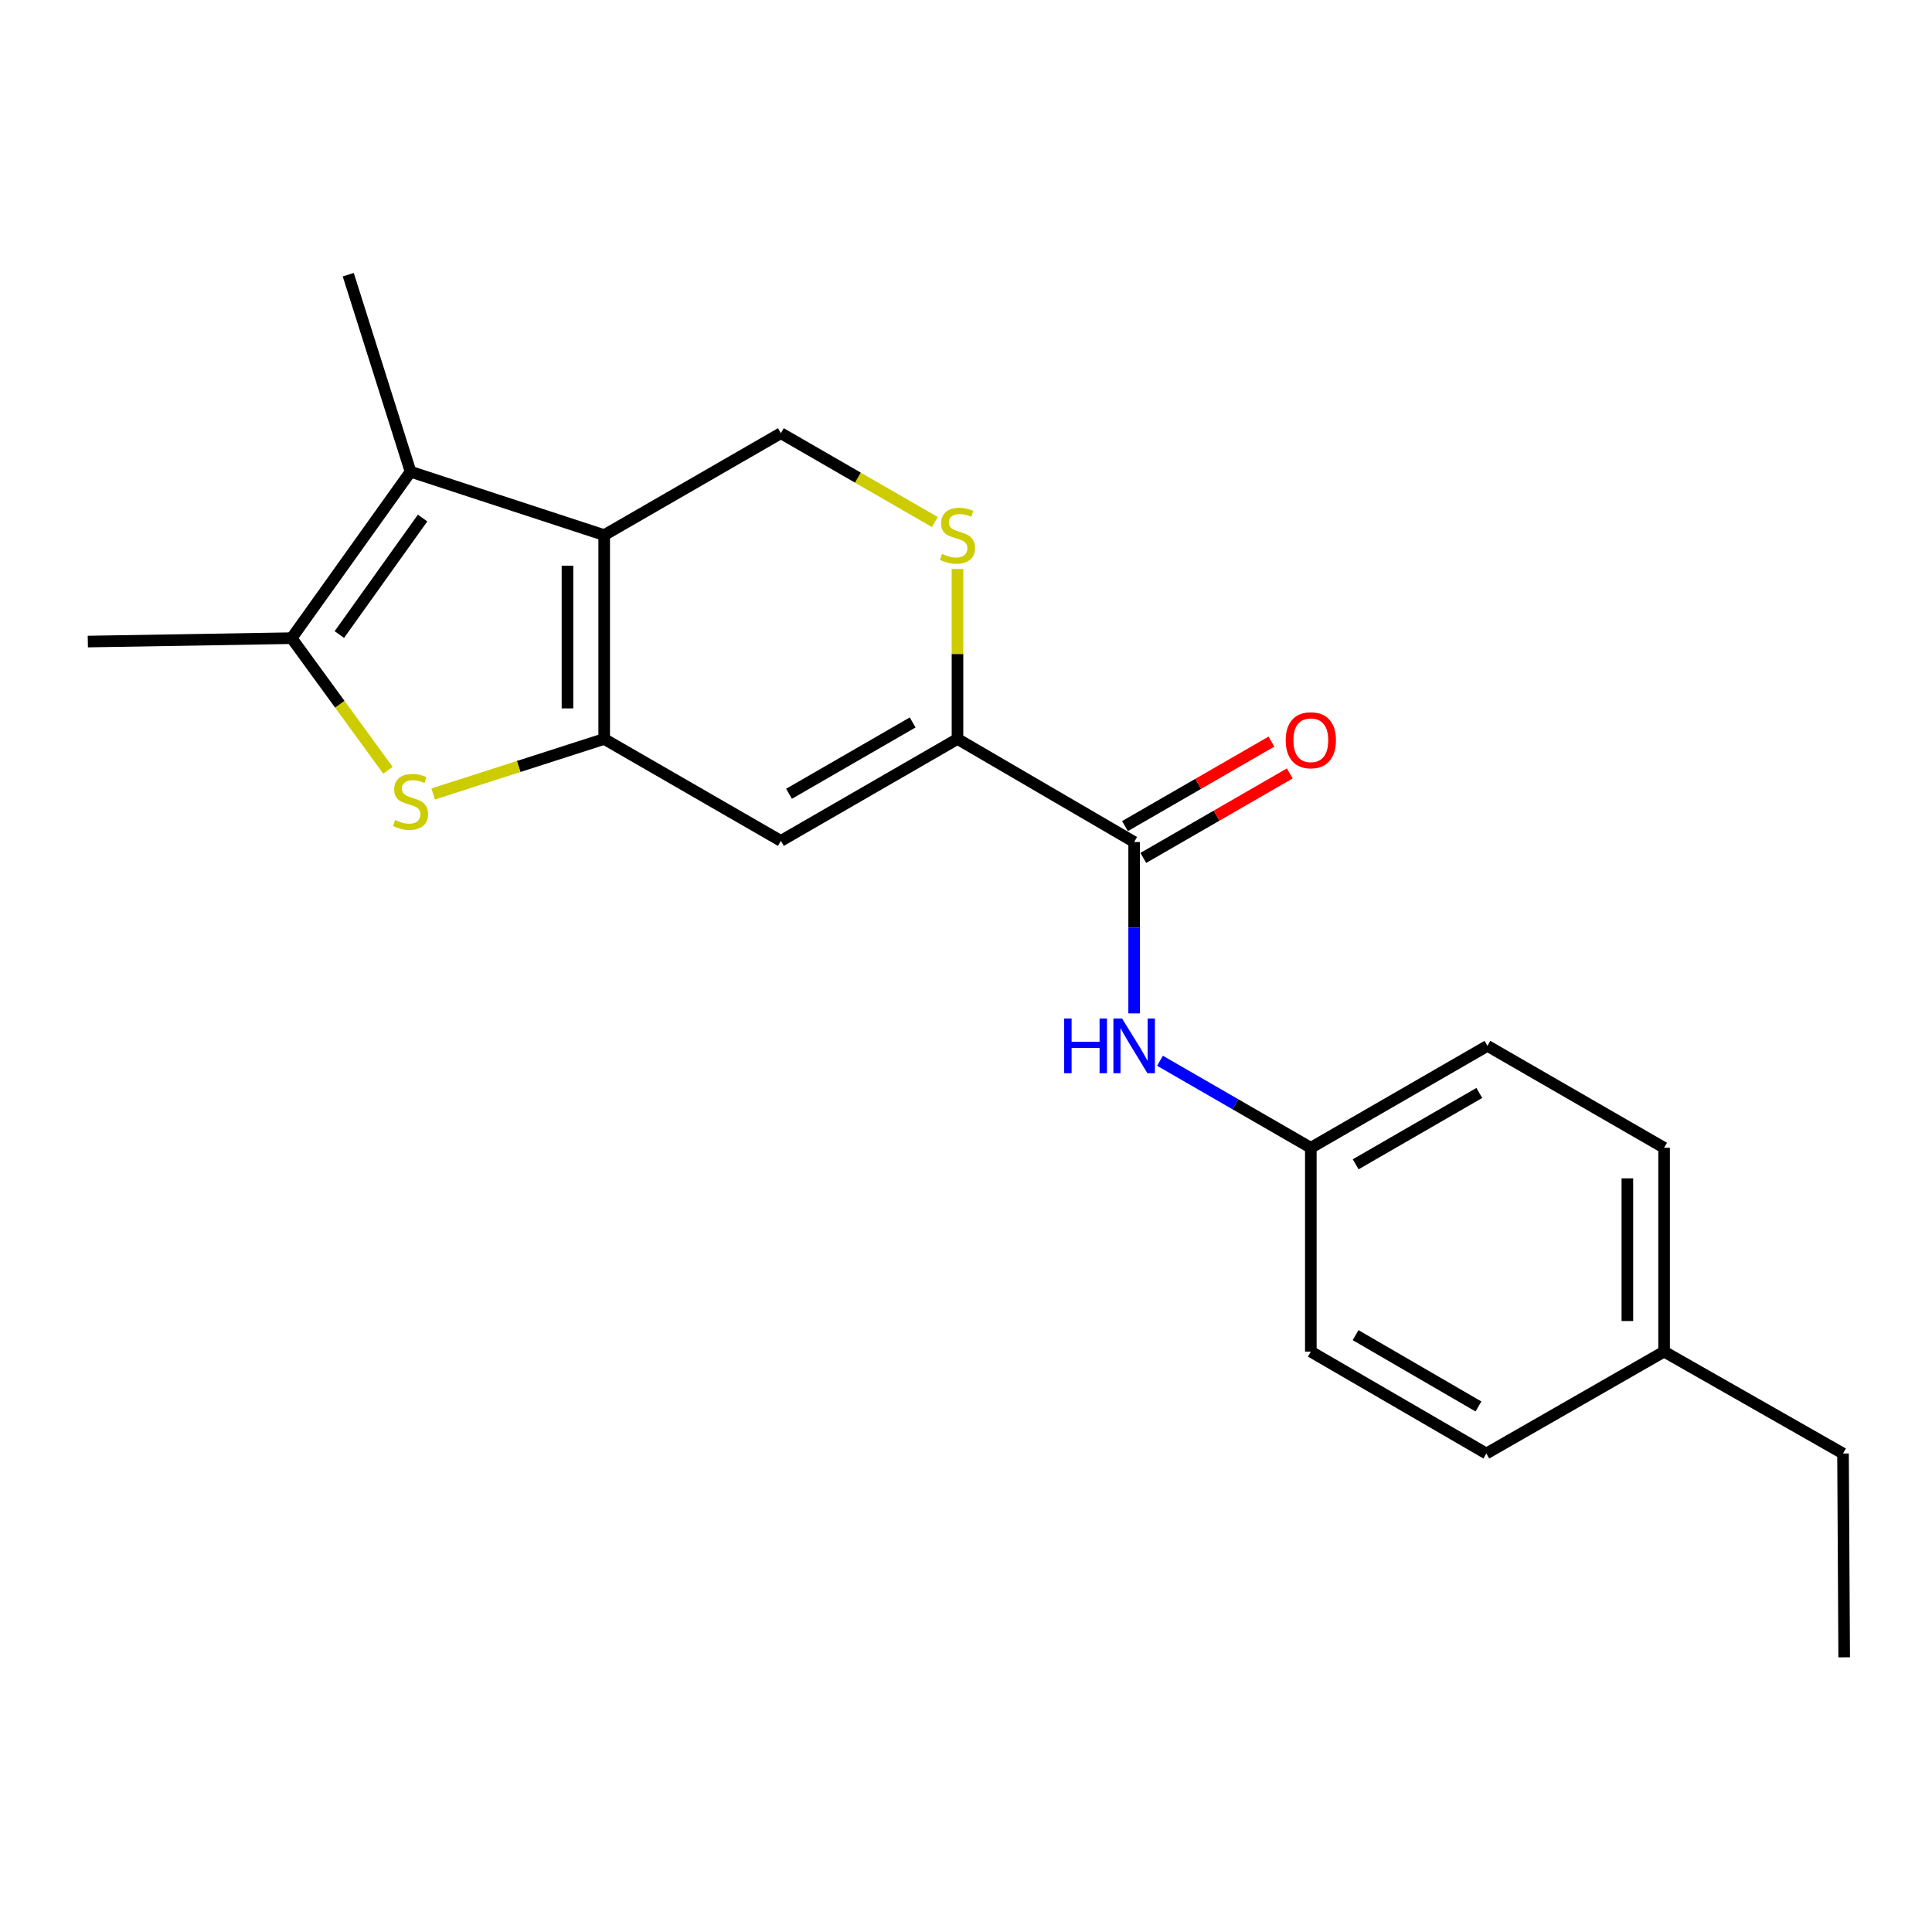 <?xml version='1.0' encoding='iso-8859-1'?>
<svg version='1.1' baseProfile='full'
              xmlns='http://www.w3.org/2000/svg'
                      xmlns:rdkit='http://www.rdkit.org/xml'
                      xmlns:xlink='http://www.w3.org/1999/xlink'
                  xml:space='preserve'
width='1000px' height='1000px' viewBox='0 0 1000 1000'>
<!-- END OF HEADER -->
<rect style='opacity:1.0;fill:#FFFFFF;stroke:none' width='1000' height='1000' x='0' y='0'> </rect>
<path class='bond-0' d='M 312.732,382.488 L 312.732,276.973' style='fill:none;fill-rule:evenodd;stroke:#000000;stroke-width:6px;stroke-linecap:butt;stroke-linejoin:miter;stroke-opacity:1' />
<path class='bond-0' d='M 293.723,366.661 L 293.723,292.8' style='fill:none;fill-rule:evenodd;stroke:#000000;stroke-width:6px;stroke-linecap:butt;stroke-linejoin:miter;stroke-opacity:1' />
<path class='bond-1' d='M 312.732,382.488 L 268.471,396.725' style='fill:none;fill-rule:evenodd;stroke:#000000;stroke-width:6px;stroke-linecap:butt;stroke-linejoin:miter;stroke-opacity:1' />
<path class='bond-1' d='M 268.471,396.725 L 224.21,410.963' style='fill:none;fill-rule:evenodd;stroke:#CCCC00;stroke-width:6px;stroke-linecap:butt;stroke-linejoin:miter;stroke-opacity:1' />
<path class='bond-3' d='M 312.732,382.488 L 404.18,435.24' style='fill:none;fill-rule:evenodd;stroke:#000000;stroke-width:6px;stroke-linecap:butt;stroke-linejoin:miter;stroke-opacity:1' />
<path class='bond-2' d='M 312.732,276.973 L 212.498,244.16' style='fill:none;fill-rule:evenodd;stroke:#000000;stroke-width:6px;stroke-linecap:butt;stroke-linejoin:miter;stroke-opacity:1' />
<path class='bond-8' d='M 312.732,276.973 L 404.18,224.221' style='fill:none;fill-rule:evenodd;stroke:#000000;stroke-width:6px;stroke-linecap:butt;stroke-linejoin:miter;stroke-opacity:1' />
<path class='bond-5' d='M 200.806,398.695 L 175.877,364.506' style='fill:none;fill-rule:evenodd;stroke:#CCCC00;stroke-width:6px;stroke-linecap:butt;stroke-linejoin:miter;stroke-opacity:1' />
<path class='bond-5' d='M 175.877,364.506 L 150.948,330.316' style='fill:none;fill-rule:evenodd;stroke:#000000;stroke-width:6px;stroke-linecap:butt;stroke-linejoin:miter;stroke-opacity:1' />
<path class='bond-12' d='M 212.498,244.16 L 180.255,142.172' style='fill:none;fill-rule:evenodd;stroke:#000000;stroke-width:6px;stroke-linecap:butt;stroke-linejoin:miter;stroke-opacity:1' />
<path class='bond-21' d='M 212.498,244.16 L 150.948,330.316' style='fill:none;fill-rule:evenodd;stroke:#000000;stroke-width:6px;stroke-linecap:butt;stroke-linejoin:miter;stroke-opacity:1' />
<path class='bond-21' d='M 218.734,268.134 L 175.649,328.443' style='fill:none;fill-rule:evenodd;stroke:#000000;stroke-width:6px;stroke-linecap:butt;stroke-linejoin:miter;stroke-opacity:1' />
<path class='bond-4' d='M 404.18,435.24 L 495.596,382.488' style='fill:none;fill-rule:evenodd;stroke:#000000;stroke-width:6px;stroke-linecap:butt;stroke-linejoin:miter;stroke-opacity:1' />
<path class='bond-4' d='M 408.391,410.862 L 472.382,373.936' style='fill:none;fill-rule:evenodd;stroke:#000000;stroke-width:6px;stroke-linecap:butt;stroke-linejoin:miter;stroke-opacity:1' />
<path class='bond-6' d='M 495.596,382.488 L 587.033,435.821' style='fill:none;fill-rule:evenodd;stroke:#000000;stroke-width:6px;stroke-linecap:butt;stroke-linejoin:miter;stroke-opacity:1' />
<path class='bond-7' d='M 495.596,382.488 L 495.596,338.489' style='fill:none;fill-rule:evenodd;stroke:#000000;stroke-width:6px;stroke-linecap:butt;stroke-linejoin:miter;stroke-opacity:1' />
<path class='bond-7' d='M 495.596,338.489 L 495.596,294.491' style='fill:none;fill-rule:evenodd;stroke:#CCCC00;stroke-width:6px;stroke-linecap:butt;stroke-linejoin:miter;stroke-opacity:1' />
<path class='bond-13' d='M 150.948,330.316 L 45.455,332.07' style='fill:none;fill-rule:evenodd;stroke:#000000;stroke-width:6px;stroke-linecap:butt;stroke-linejoin:miter;stroke-opacity:1' />
<path class='bond-9' d='M 587.033,435.821 L 587.033,480.179' style='fill:none;fill-rule:evenodd;stroke:#000000;stroke-width:6px;stroke-linecap:butt;stroke-linejoin:miter;stroke-opacity:1' />
<path class='bond-9' d='M 587.033,480.179 L 587.033,524.538' style='fill:none;fill-rule:evenodd;stroke:#0000FF;stroke-width:6px;stroke-linecap:butt;stroke-linejoin:miter;stroke-opacity:1' />
<path class='bond-10' d='M 591.783,444.054 L 629.687,422.189' style='fill:none;fill-rule:evenodd;stroke:#000000;stroke-width:6px;stroke-linecap:butt;stroke-linejoin:miter;stroke-opacity:1' />
<path class='bond-10' d='M 629.687,422.189 L 667.591,400.323' style='fill:none;fill-rule:evenodd;stroke:#FF0000;stroke-width:6px;stroke-linecap:butt;stroke-linejoin:miter;stroke-opacity:1' />
<path class='bond-10' d='M 582.284,427.588 L 620.188,405.722' style='fill:none;fill-rule:evenodd;stroke:#000000;stroke-width:6px;stroke-linecap:butt;stroke-linejoin:miter;stroke-opacity:1' />
<path class='bond-10' d='M 620.188,405.722 L 658.092,383.857' style='fill:none;fill-rule:evenodd;stroke:#FF0000;stroke-width:6px;stroke-linecap:butt;stroke-linejoin:miter;stroke-opacity:1' />
<path class='bond-22' d='M 483.877,270.21 L 444.029,247.216' style='fill:none;fill-rule:evenodd;stroke:#CCCC00;stroke-width:6px;stroke-linecap:butt;stroke-linejoin:miter;stroke-opacity:1' />
<path class='bond-22' d='M 444.029,247.216 L 404.18,224.221' style='fill:none;fill-rule:evenodd;stroke:#000000;stroke-width:6px;stroke-linecap:butt;stroke-linejoin:miter;stroke-opacity:1' />
<path class='bond-11' d='M 600.413,549.054 L 639.447,571.571' style='fill:none;fill-rule:evenodd;stroke:#0000FF;stroke-width:6px;stroke-linecap:butt;stroke-linejoin:miter;stroke-opacity:1' />
<path class='bond-11' d='M 639.447,571.571 L 678.481,594.088' style='fill:none;fill-rule:evenodd;stroke:#000000;stroke-width:6px;stroke-linecap:butt;stroke-linejoin:miter;stroke-opacity:1' />
<path class='bond-15' d='M 678.481,594.088 L 678.481,699.592' style='fill:none;fill-rule:evenodd;stroke:#000000;stroke-width:6px;stroke-linecap:butt;stroke-linejoin:miter;stroke-opacity:1' />
<path class='bond-16' d='M 678.481,594.088 L 769.897,541.336' style='fill:none;fill-rule:evenodd;stroke:#000000;stroke-width:6px;stroke-linecap:butt;stroke-linejoin:miter;stroke-opacity:1' />
<path class='bond-16' d='M 701.695,602.64 L 765.686,565.714' style='fill:none;fill-rule:evenodd;stroke:#000000;stroke-width:6px;stroke-linecap:butt;stroke-linejoin:miter;stroke-opacity:1' />
<path class='bond-14' d='M 861.334,699.592 L 861.334,594.088' style='fill:none;fill-rule:evenodd;stroke:#000000;stroke-width:6px;stroke-linecap:butt;stroke-linejoin:miter;stroke-opacity:1' />
<path class='bond-14' d='M 842.324,683.767 L 842.324,609.914' style='fill:none;fill-rule:evenodd;stroke:#000000;stroke-width:6px;stroke-linecap:butt;stroke-linejoin:miter;stroke-opacity:1' />
<path class='bond-19' d='M 861.334,699.592 L 953.943,752.334' style='fill:none;fill-rule:evenodd;stroke:#000000;stroke-width:6px;stroke-linecap:butt;stroke-linejoin:miter;stroke-opacity:1' />
<path class='bond-23' d='M 861.334,699.592 L 769.327,752.334' style='fill:none;fill-rule:evenodd;stroke:#000000;stroke-width:6px;stroke-linecap:butt;stroke-linejoin:miter;stroke-opacity:1' />
<path class='bond-17' d='M 678.481,699.592 L 769.327,752.334' style='fill:none;fill-rule:evenodd;stroke:#000000;stroke-width:6px;stroke-linecap:butt;stroke-linejoin:miter;stroke-opacity:1' />
<path class='bond-17' d='M 701.652,691.064 L 765.244,727.983' style='fill:none;fill-rule:evenodd;stroke:#000000;stroke-width:6px;stroke-linecap:butt;stroke-linejoin:miter;stroke-opacity:1' />
<path class='bond-18' d='M 769.897,541.336 L 861.334,594.088' style='fill:none;fill-rule:evenodd;stroke:#000000;stroke-width:6px;stroke-linecap:butt;stroke-linejoin:miter;stroke-opacity:1' />
<path class='bond-20' d='M 953.943,752.334 L 954.545,857.828' style='fill:none;fill-rule:evenodd;stroke:#000000;stroke-width:6px;stroke-linecap:butt;stroke-linejoin:miter;stroke-opacity:1' />
<path  class='atom-2' d='M 204.498 424.45
Q 204.818 424.57, 206.138 425.13
Q 207.458 425.69, 208.898 426.05
Q 210.378 426.37, 211.818 426.37
Q 214.498 426.37, 216.058 425.09
Q 217.618 423.77, 217.618 421.49
Q 217.618 419.93, 216.818 418.97
Q 216.058 418.01, 214.858 417.49
Q 213.658 416.97, 211.658 416.37
Q 209.138 415.61, 207.618 414.89
Q 206.138 414.17, 205.058 412.65
Q 204.018 411.13, 204.018 408.57
Q 204.018 405.01, 206.418 402.81
Q 208.858 400.61, 213.658 400.61
Q 216.938 400.61, 220.658 402.17
L 219.738 405.25
Q 216.338 403.85, 213.778 403.85
Q 211.018 403.85, 209.498 405.01
Q 207.978 406.13, 208.018 408.09
Q 208.018 409.61, 208.778 410.53
Q 209.578 411.45, 210.698 411.97
Q 211.858 412.49, 213.778 413.09
Q 216.338 413.89, 217.858 414.69
Q 219.378 415.49, 220.458 417.13
Q 221.578 418.73, 221.578 421.49
Q 221.578 425.41, 218.938 427.53
Q 216.338 429.61, 211.978 429.61
Q 209.458 429.61, 207.538 429.05
Q 205.658 428.53, 203.418 427.61
L 204.498 424.45
' fill='#CCCC00'/>
<path  class='atom-8' d='M 487.596 286.693
Q 487.916 286.813, 489.236 287.373
Q 490.556 287.933, 491.996 288.293
Q 493.476 288.613, 494.916 288.613
Q 497.596 288.613, 499.156 287.333
Q 500.716 286.013, 500.716 283.733
Q 500.716 282.173, 499.916 281.213
Q 499.156 280.253, 497.956 279.733
Q 496.756 279.213, 494.756 278.613
Q 492.236 277.853, 490.716 277.133
Q 489.236 276.413, 488.156 274.893
Q 487.116 273.373, 487.116 270.813
Q 487.116 267.253, 489.516 265.053
Q 491.956 262.853, 496.756 262.853
Q 500.036 262.853, 503.756 264.413
L 502.836 267.493
Q 499.436 266.093, 496.876 266.093
Q 494.116 266.093, 492.596 267.253
Q 491.076 268.373, 491.116 270.333
Q 491.116 271.853, 491.876 272.773
Q 492.676 273.693, 493.796 274.213
Q 494.956 274.733, 496.876 275.333
Q 499.436 276.133, 500.956 276.933
Q 502.476 277.733, 503.556 279.373
Q 504.676 280.973, 504.676 283.733
Q 504.676 287.653, 502.036 289.773
Q 499.436 291.853, 495.076 291.853
Q 492.556 291.853, 490.636 291.293
Q 488.756 290.773, 486.516 289.853
L 487.596 286.693
' fill='#CCCC00'/>
<path  class='atom-10' d='M 550.813 527.176
L 554.653 527.176
L 554.653 539.216
L 569.133 539.216
L 569.133 527.176
L 572.973 527.176
L 572.973 555.496
L 569.133 555.496
L 569.133 542.416
L 554.653 542.416
L 554.653 555.496
L 550.813 555.496
L 550.813 527.176
' fill='#0000FF'/>
<path  class='atom-10' d='M 580.773 527.176
L 590.053 542.176
Q 590.973 543.656, 592.453 546.336
Q 593.933 549.016, 594.013 549.176
L 594.013 527.176
L 597.773 527.176
L 597.773 555.496
L 593.893 555.496
L 583.933 539.096
Q 582.773 537.176, 581.533 534.976
Q 580.333 532.776, 579.973 532.096
L 579.973 555.496
L 576.293 555.496
L 576.293 527.176
L 580.773 527.176
' fill='#0000FF'/>
<path  class='atom-11' d='M 665.481 383.149
Q 665.481 376.349, 668.841 372.549
Q 672.201 368.749, 678.481 368.749
Q 684.761 368.749, 688.121 372.549
Q 691.481 376.349, 691.481 383.149
Q 691.481 390.029, 688.081 393.949
Q 684.681 397.829, 678.481 397.829
Q 672.241 397.829, 668.841 393.949
Q 665.481 390.069, 665.481 383.149
M 678.481 394.629
Q 682.801 394.629, 685.121 391.749
Q 687.481 388.829, 687.481 383.149
Q 687.481 377.589, 685.121 374.789
Q 682.801 371.949, 678.481 371.949
Q 674.161 371.949, 671.801 374.749
Q 669.481 377.549, 669.481 383.149
Q 669.481 388.869, 671.801 391.749
Q 674.161 394.629, 678.481 394.629
' fill='#FF0000'/>
</svg>
